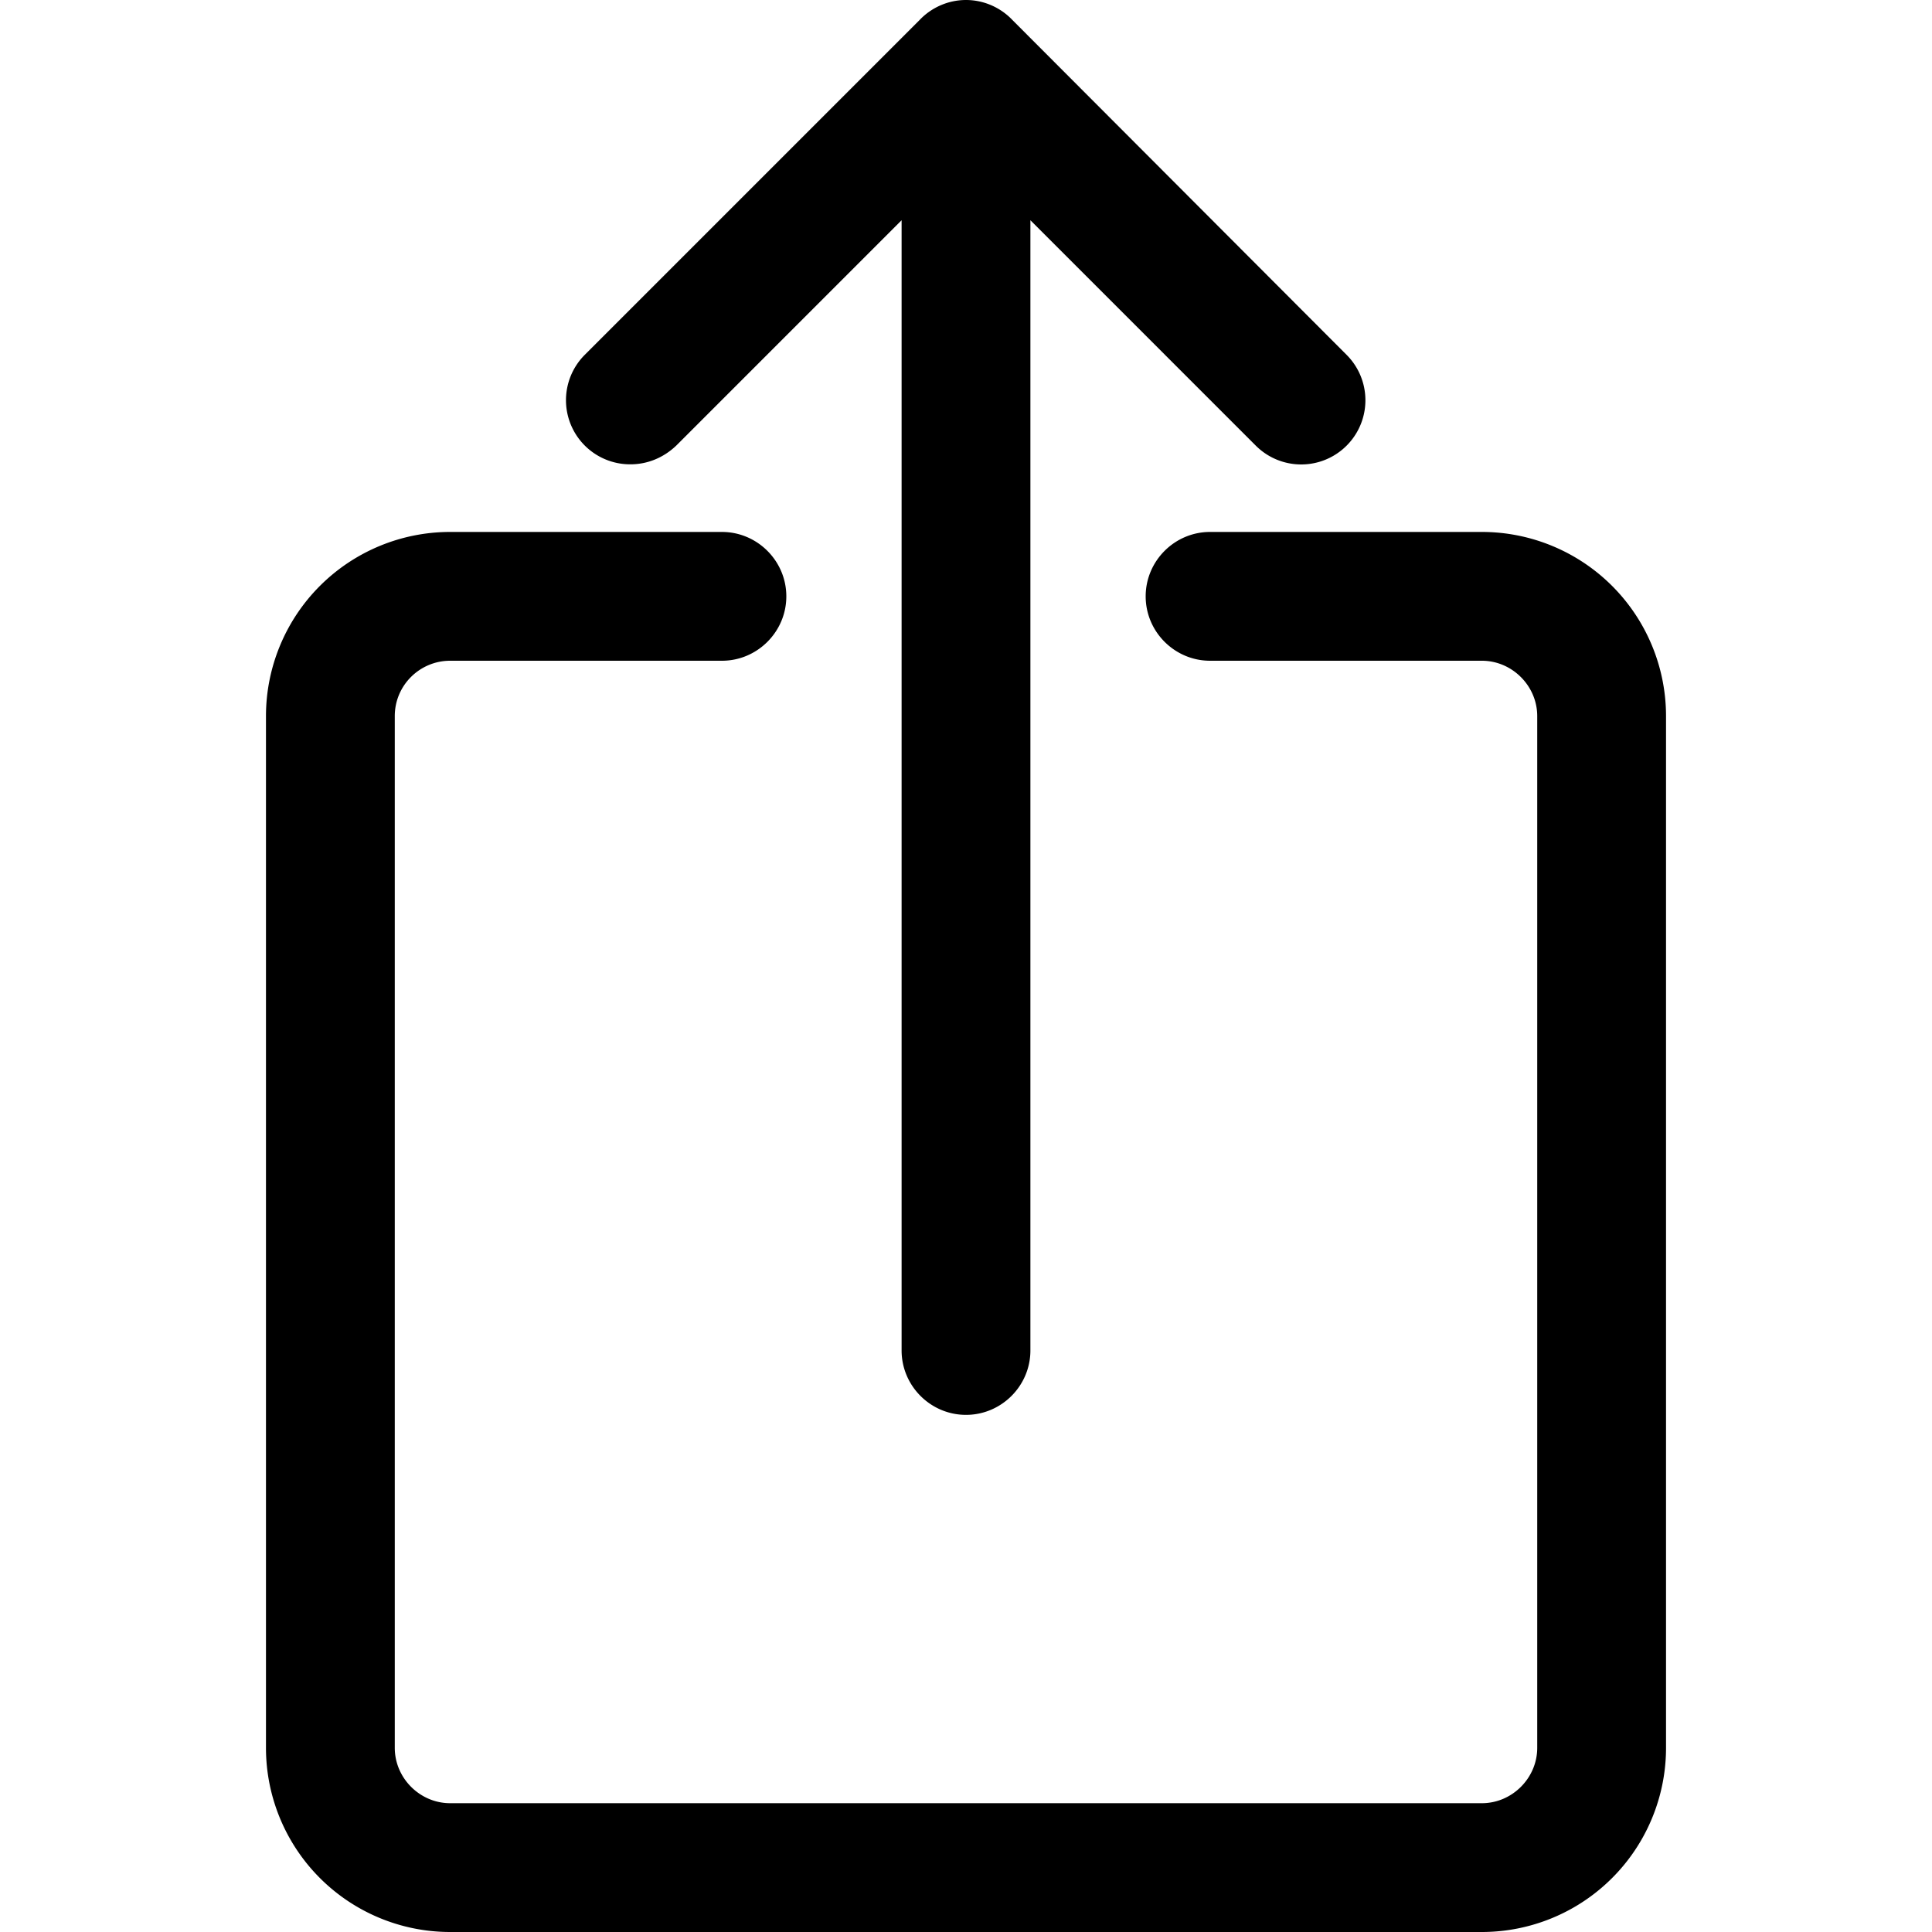 <svg xmlns="http://www.w3.org/2000/svg" viewBox="0 0 30 30"><path d="M23.01 8.26h-4.22c-.55 0-1 .45-1 1s.45 1 1 1h4.22c.47 0 .86.39.86.86v16.02c0 .47-.39.86-.86.86H6.99c-.47 0-.86-.39-.86-.86V11.12c0-.48.39-.86.86-.86h4.22c.55 0 1-.45 1-1s-.45-1-1-1H6.99a2.86 2.86 0 0 0-2.86 2.86v16.02A2.86 2.86 0 0 0 6.99 30h16.02a2.86 2.86 0 0 0 2.86-2.86V11.12a2.86 2.86 0 0 0-2.86-2.86Z"/><path d="M9.79 7.21c.26 0 .51-.1.71-.29l3.5-3.5v17.55c0 .55.45 1 1 1s1-.45 1-1V3.42l3.5 3.5a.996.996 0 1 0 1.41-1.41L15.72.31C15.54.12 15.28 0 15 0s-.54.12-.72.31l-5.2 5.2a.996.996 0 0 0 .71 1.7Z"/></svg>